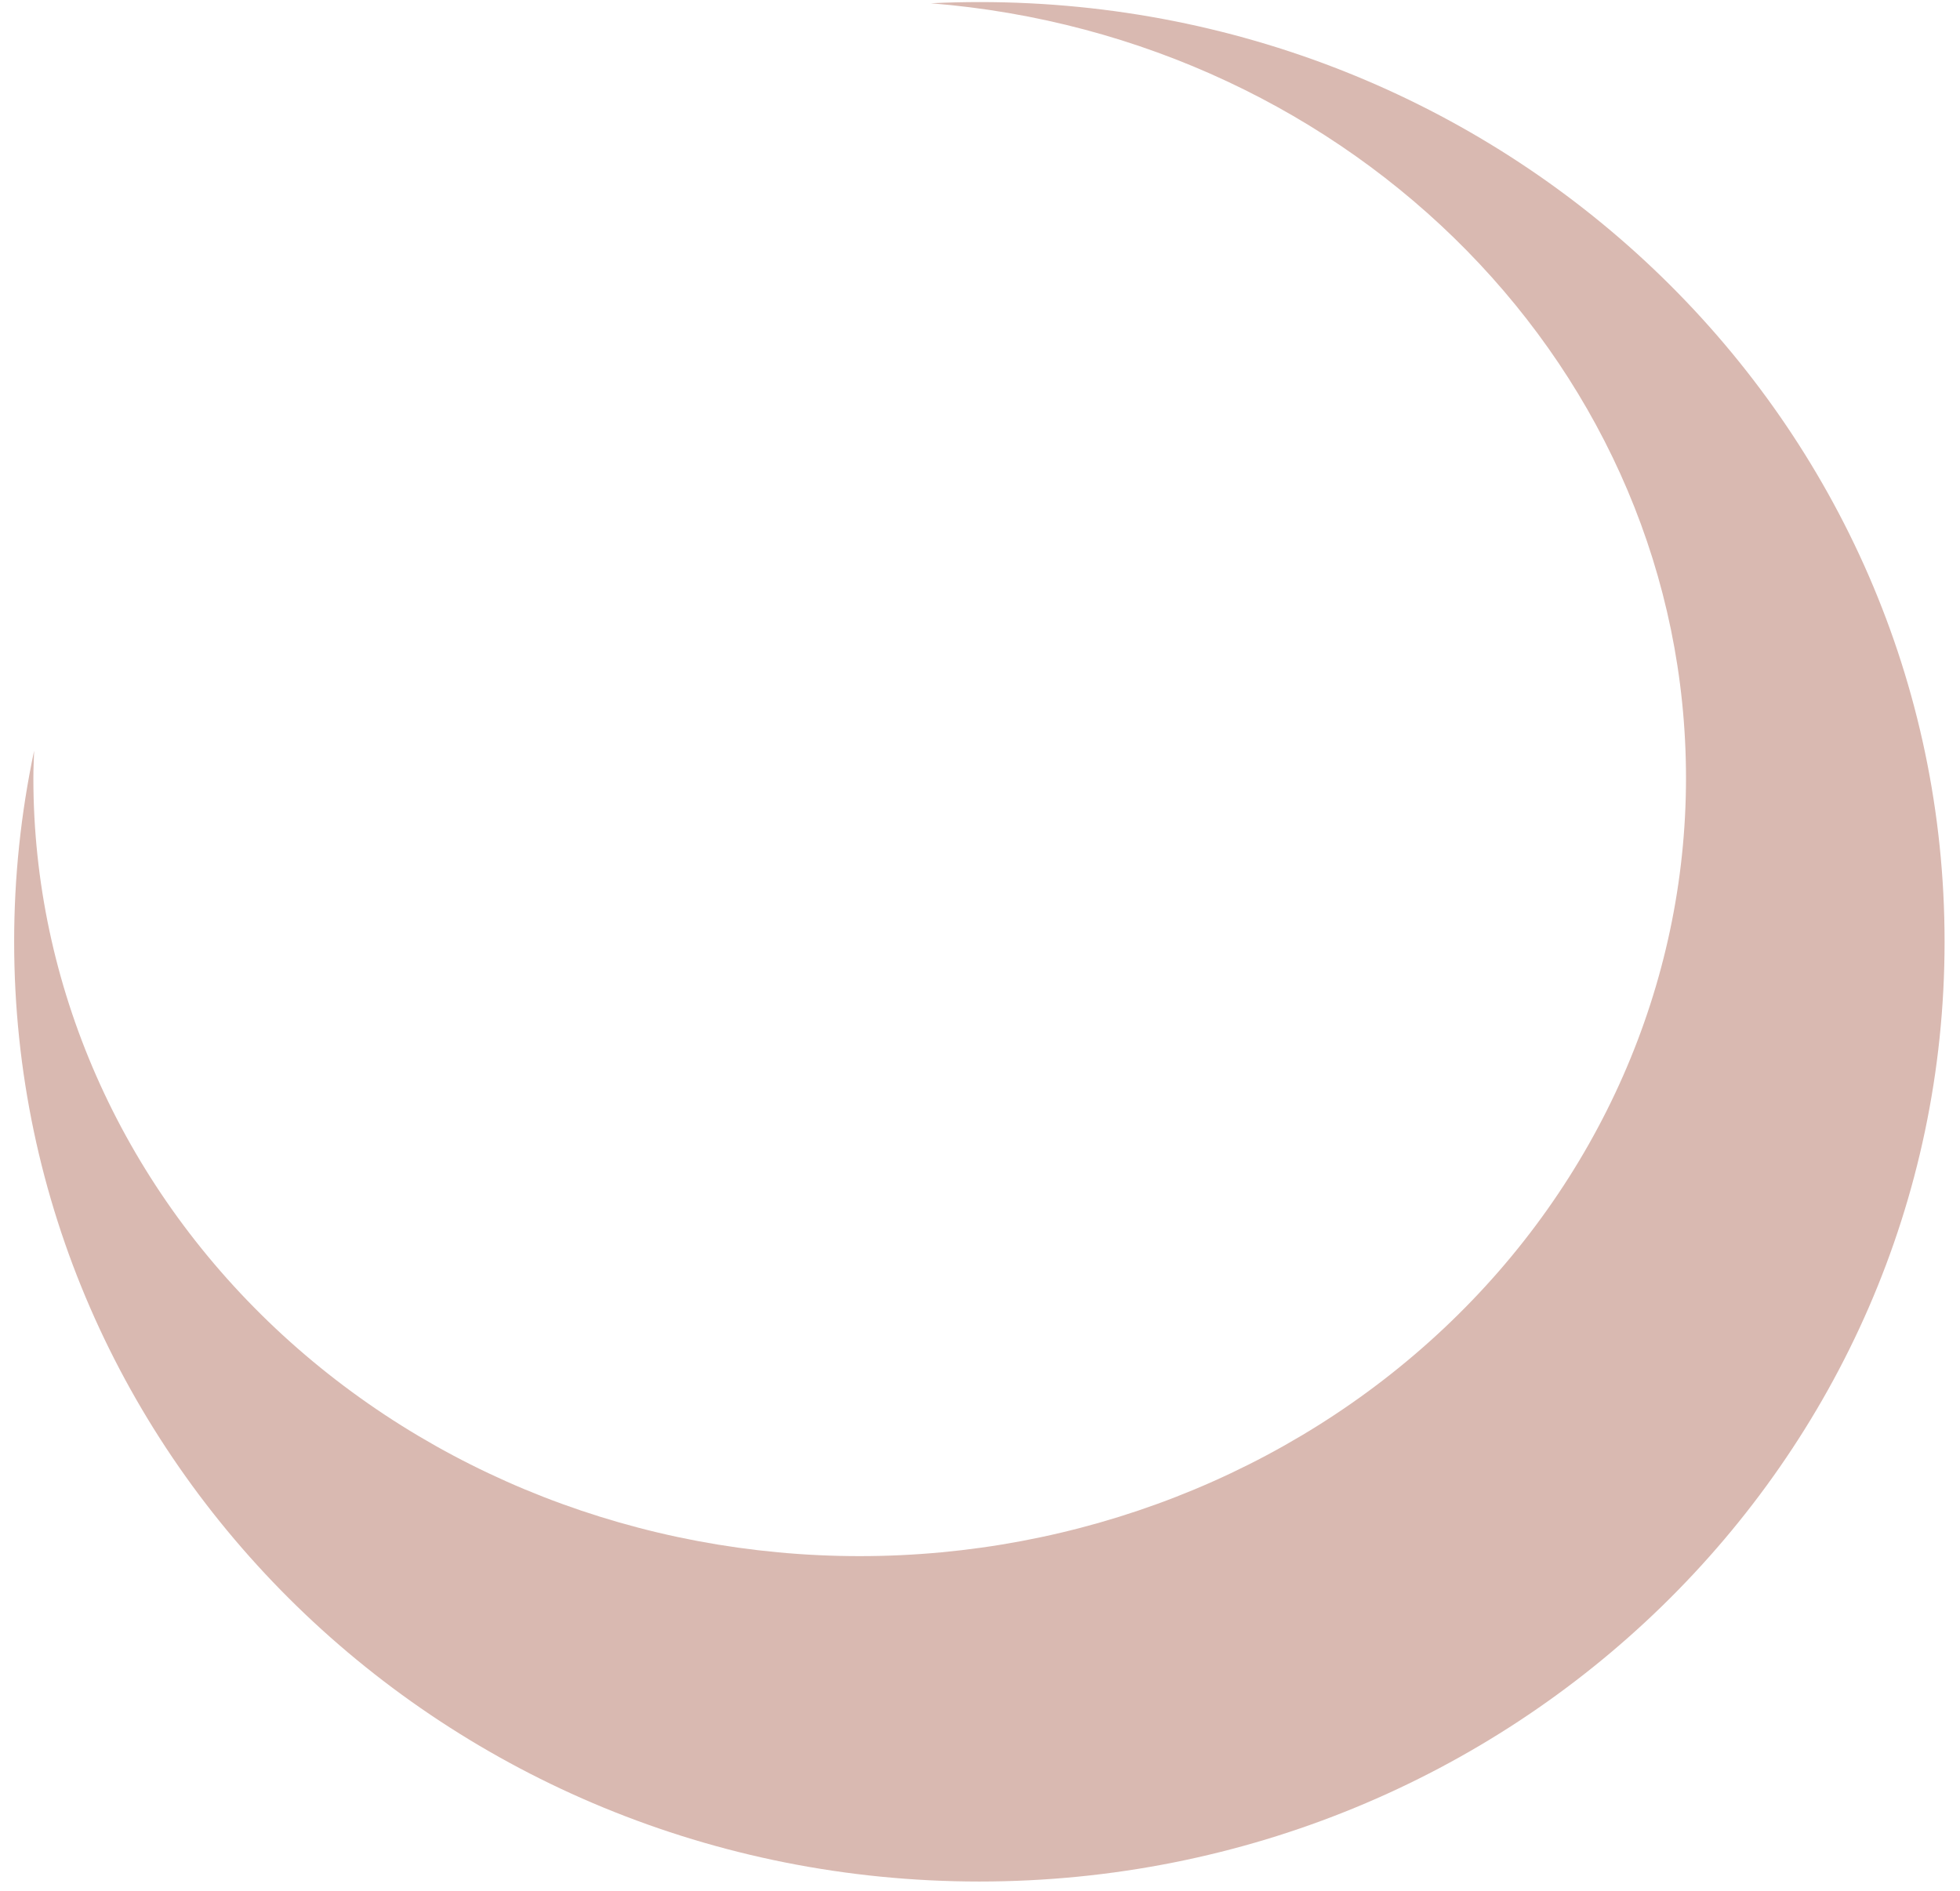 <?xml version="1.0" encoding="UTF-8"?> <svg xmlns="http://www.w3.org/2000/svg" width="113" height="109" viewBox="0 0 113 109" fill="none"> <path d="M56.488 0.119C55.538 0.119 54.596 0.142 53.663 0.188C78.052 2.143 97.203 21.402 97.203 44.862C97.203 56.758 92.184 68.167 83.25 76.579C74.316 84.991 62.198 89.716 49.564 89.716C36.929 89.716 24.811 84.991 15.877 76.579C6.943 68.167 1.924 56.758 1.924 44.862C1.924 44.333 1.948 43.806 1.967 43.282C1.2 46.908 0.814 50.596 0.816 54.293C0.816 84.211 25.736 108.476 56.464 108.476C87.192 108.476 112.111 84.221 112.111 54.293C112.111 24.364 87.227 0.119 56.488 0.119Z" fill="#D9B9B1"></path> </svg> 